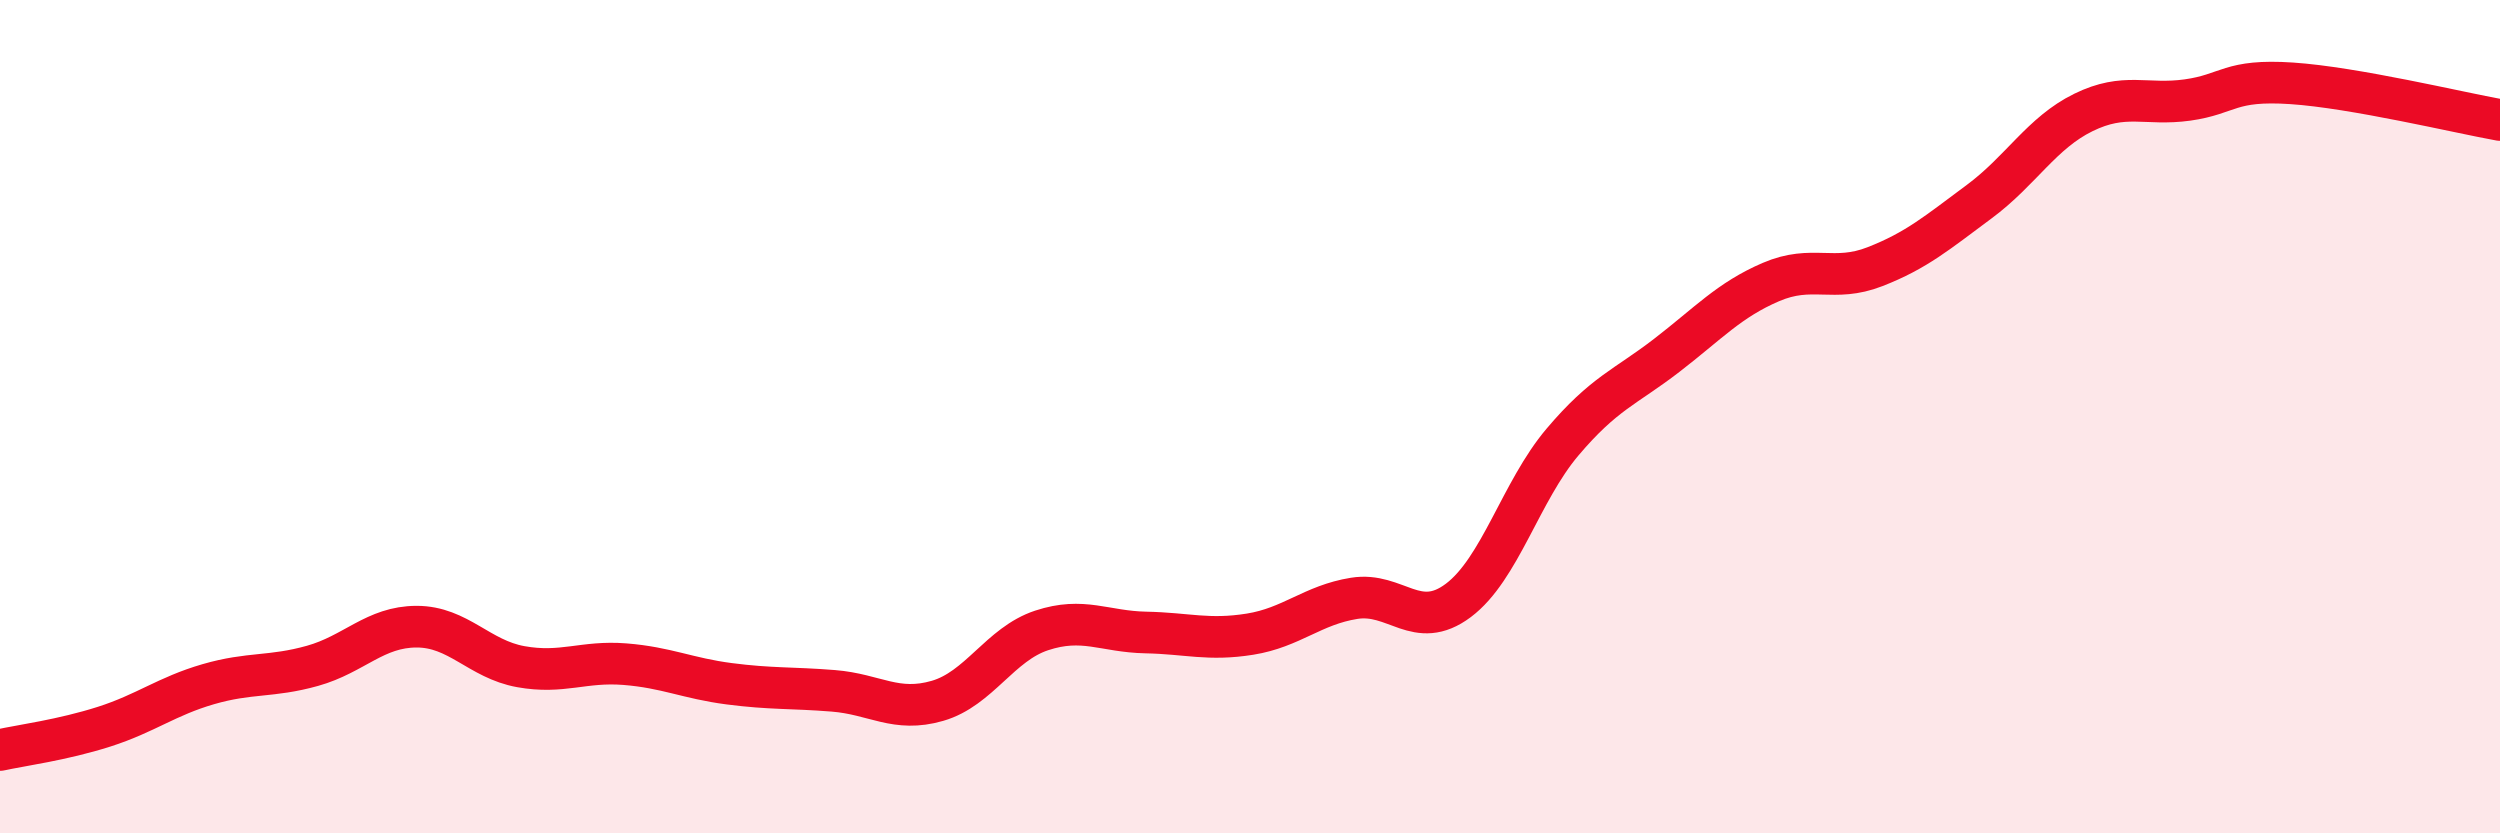
    <svg width="60" height="20" viewBox="0 0 60 20" xmlns="http://www.w3.org/2000/svg">
      <path
        d="M 0,18 C 0.5,17.89 1.5,17.76 2.5,17.44 C 3.5,17.12 4,16.71 5,16.42 C 6,16.13 6.5,16.26 7.5,15.98 C 8.5,15.7 9,15.04 10,15.04 C 11,15.04 11.5,15.82 12.5,16 C 13.5,16.18 14,15.86 15,15.94 C 16,16.02 16.5,16.28 17.5,16.41 C 18.5,16.54 19,16.5 20,16.58 C 21,16.66 21.5,17.11 22.5,16.82 C 23.5,16.53 24,15.46 25,15.13 C 26,14.8 26.5,15.16 27.5,15.18 C 28.5,15.2 29,15.38 30,15.22 C 31,15.06 31.5,14.52 32.5,14.36 C 33.5,14.2 34,15.16 35,14.41 C 36,13.66 36.5,11.79 37.5,10.61 C 38.5,9.43 39,9.3 40,8.53 C 41,7.76 41.5,7.2 42.5,6.77 C 43.5,6.34 44,6.79 45,6.4 C 46,6.01 46.5,5.58 47.5,4.84 C 48.5,4.1 49,3.19 50,2.7 C 51,2.21 51.5,2.54 52.5,2.4 C 53.5,2.26 53.5,1.9 55,2 C 56.5,2.1 59,2.7 60,2.88L60 20L0 20Z"
        fill="#EB0A25"
        opacity="0.1"
        stroke-linecap="round"
        stroke-linejoin="round"
      />
      <path
        d="M 0,18 C 0.5,17.89 1.5,17.76 2.5,17.44 C 3.5,17.12 4,16.71 5,16.42 C 6,16.13 6.5,16.26 7.5,15.98 C 8.5,15.7 9,15.04 10,15.04 C 11,15.04 11.5,15.82 12.5,16 C 13.5,16.18 14,15.86 15,15.94 C 16,16.02 16.5,16.28 17.5,16.41 C 18.5,16.54 19,16.5 20,16.58 C 21,16.66 21.5,17.11 22.5,16.82 C 23.5,16.53 24,15.46 25,15.13 C 26,14.8 26.5,15.16 27.5,15.18 C 28.5,15.2 29,15.38 30,15.22 C 31,15.06 31.5,14.52 32.5,14.36 C 33.5,14.2 34,15.16 35,14.41 C 36,13.66 36.5,11.79 37.5,10.61 C 38.5,9.43 39,9.3 40,8.53 C 41,7.76 41.5,7.2 42.5,6.77 C 43.5,6.34 44,6.79 45,6.4 C 46,6.01 46.5,5.58 47.5,4.84 C 48.5,4.1 49,3.19 50,2.7 C 51,2.21 51.5,2.54 52.5,2.4 C 53.5,2.26 53.5,1.9 55,2 C 56.5,2.1 59,2.7 60,2.88"
        stroke="#EB0A25"
        stroke-width="1"
        fill="none"
        stroke-linecap="round"
        stroke-linejoin="round"
      />
    </svg>
  